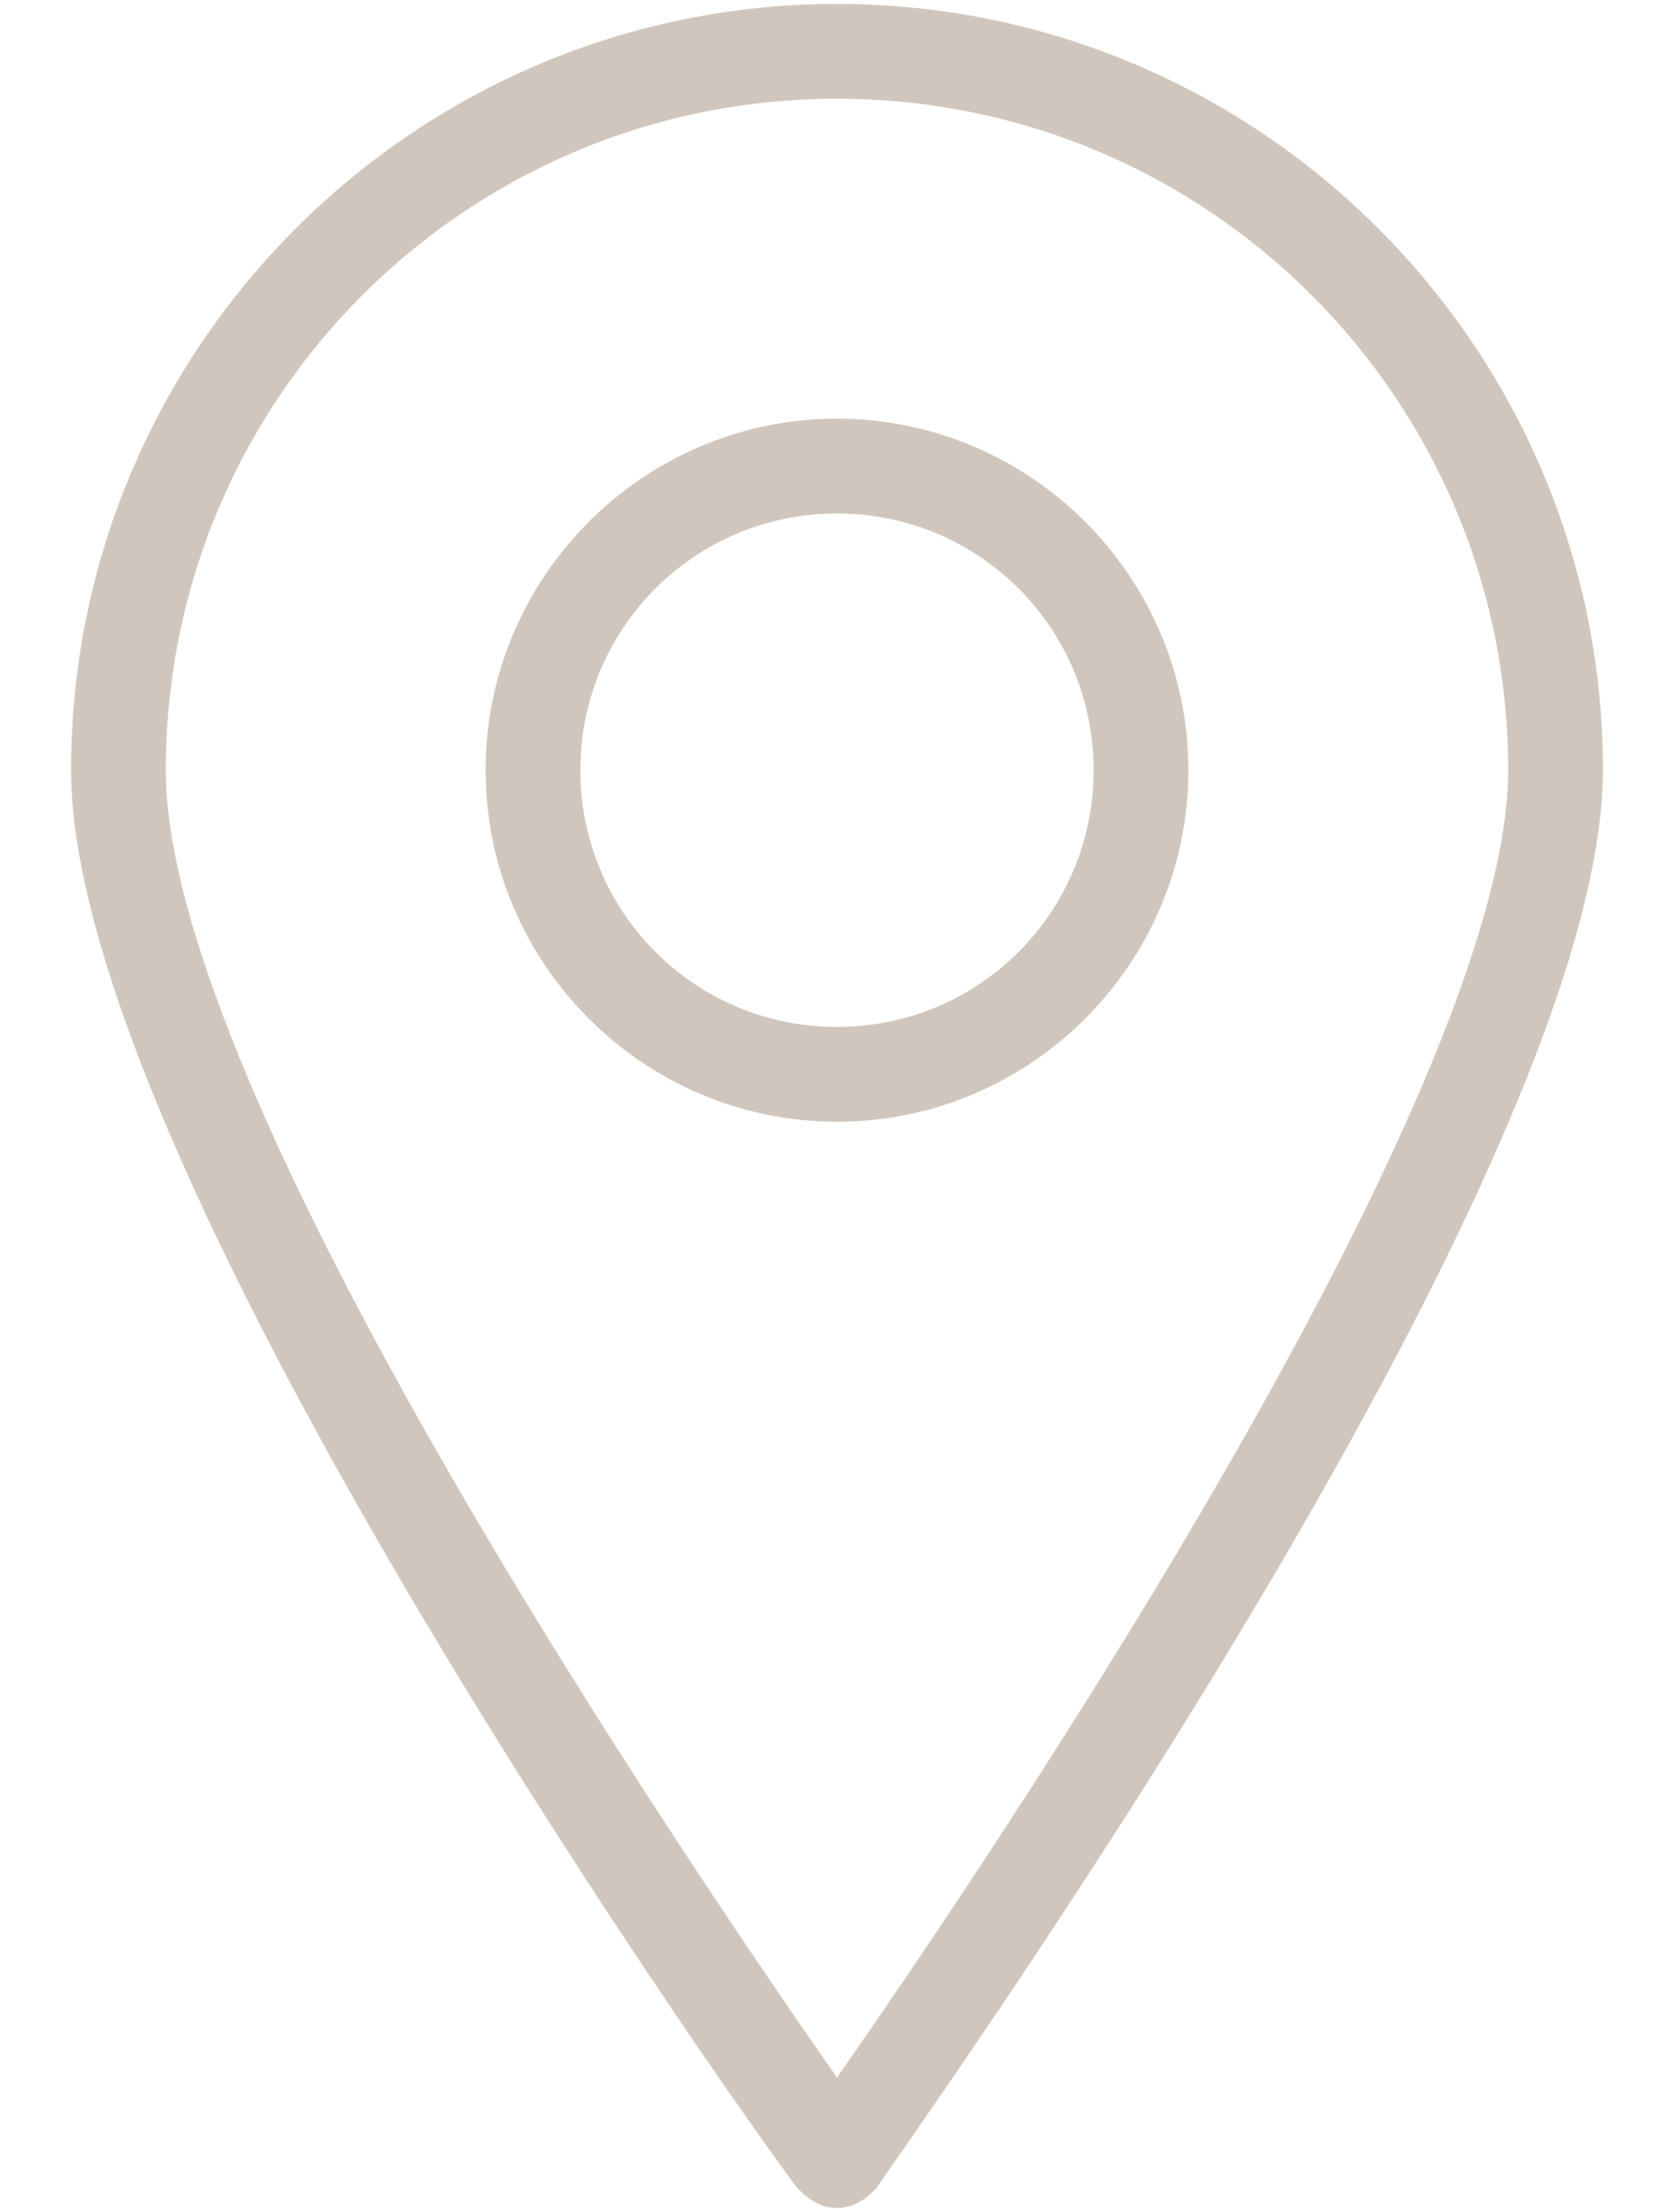 <svg xmlns="http://www.w3.org/2000/svg" xmlns:xlink="http://www.w3.org/1999/xlink" id="Layer_1" x="0px" y="0px" viewBox="0 0 42.4 56" style="enable-background:new 0 0 42.4 56;" xml:space="preserve"><style type="text/css">	.st0{fill:#D1C6BD;}</style><g>	<path class="st0" d="M21.2,55.9c-0.4,0-0.7-0.2-1-0.5c-0.8-1-18.4-25.6-18.4-35.9c0-10.7,8.7-19.4,19.4-19.4s19.4,8.7,19.4,19.4  c0,10.3-17.7,34.8-18.4,35.9C21.9,55.7,21.6,55.9,21.2,55.9z M21.2,2.5c-9.4,0-17,7.6-17,17c0,8.3,13.3,27.8,17,33.1  c3.7-5.3,17-24.9,17-33.1C38.2,10.1,30.6,2.5,21.2,2.5z"></path>	<path class="st0" d="M21.2,28.4c-4.9,0-8.9-4-8.9-8.9c0-4.9,4-8.9,8.9-8.9c4.9,0,8.9,4,8.9,8.9S26.1,28.4,21.2,28.4z M21.2,13  c-3.6,0-6.5,2.9-6.5,6.5c0,3.6,2.9,6.5,6.5,6.5c3.6,0,6.5-2.9,6.5-6.5C27.7,15.9,24.8,13,21.2,13z"></path></g></svg>